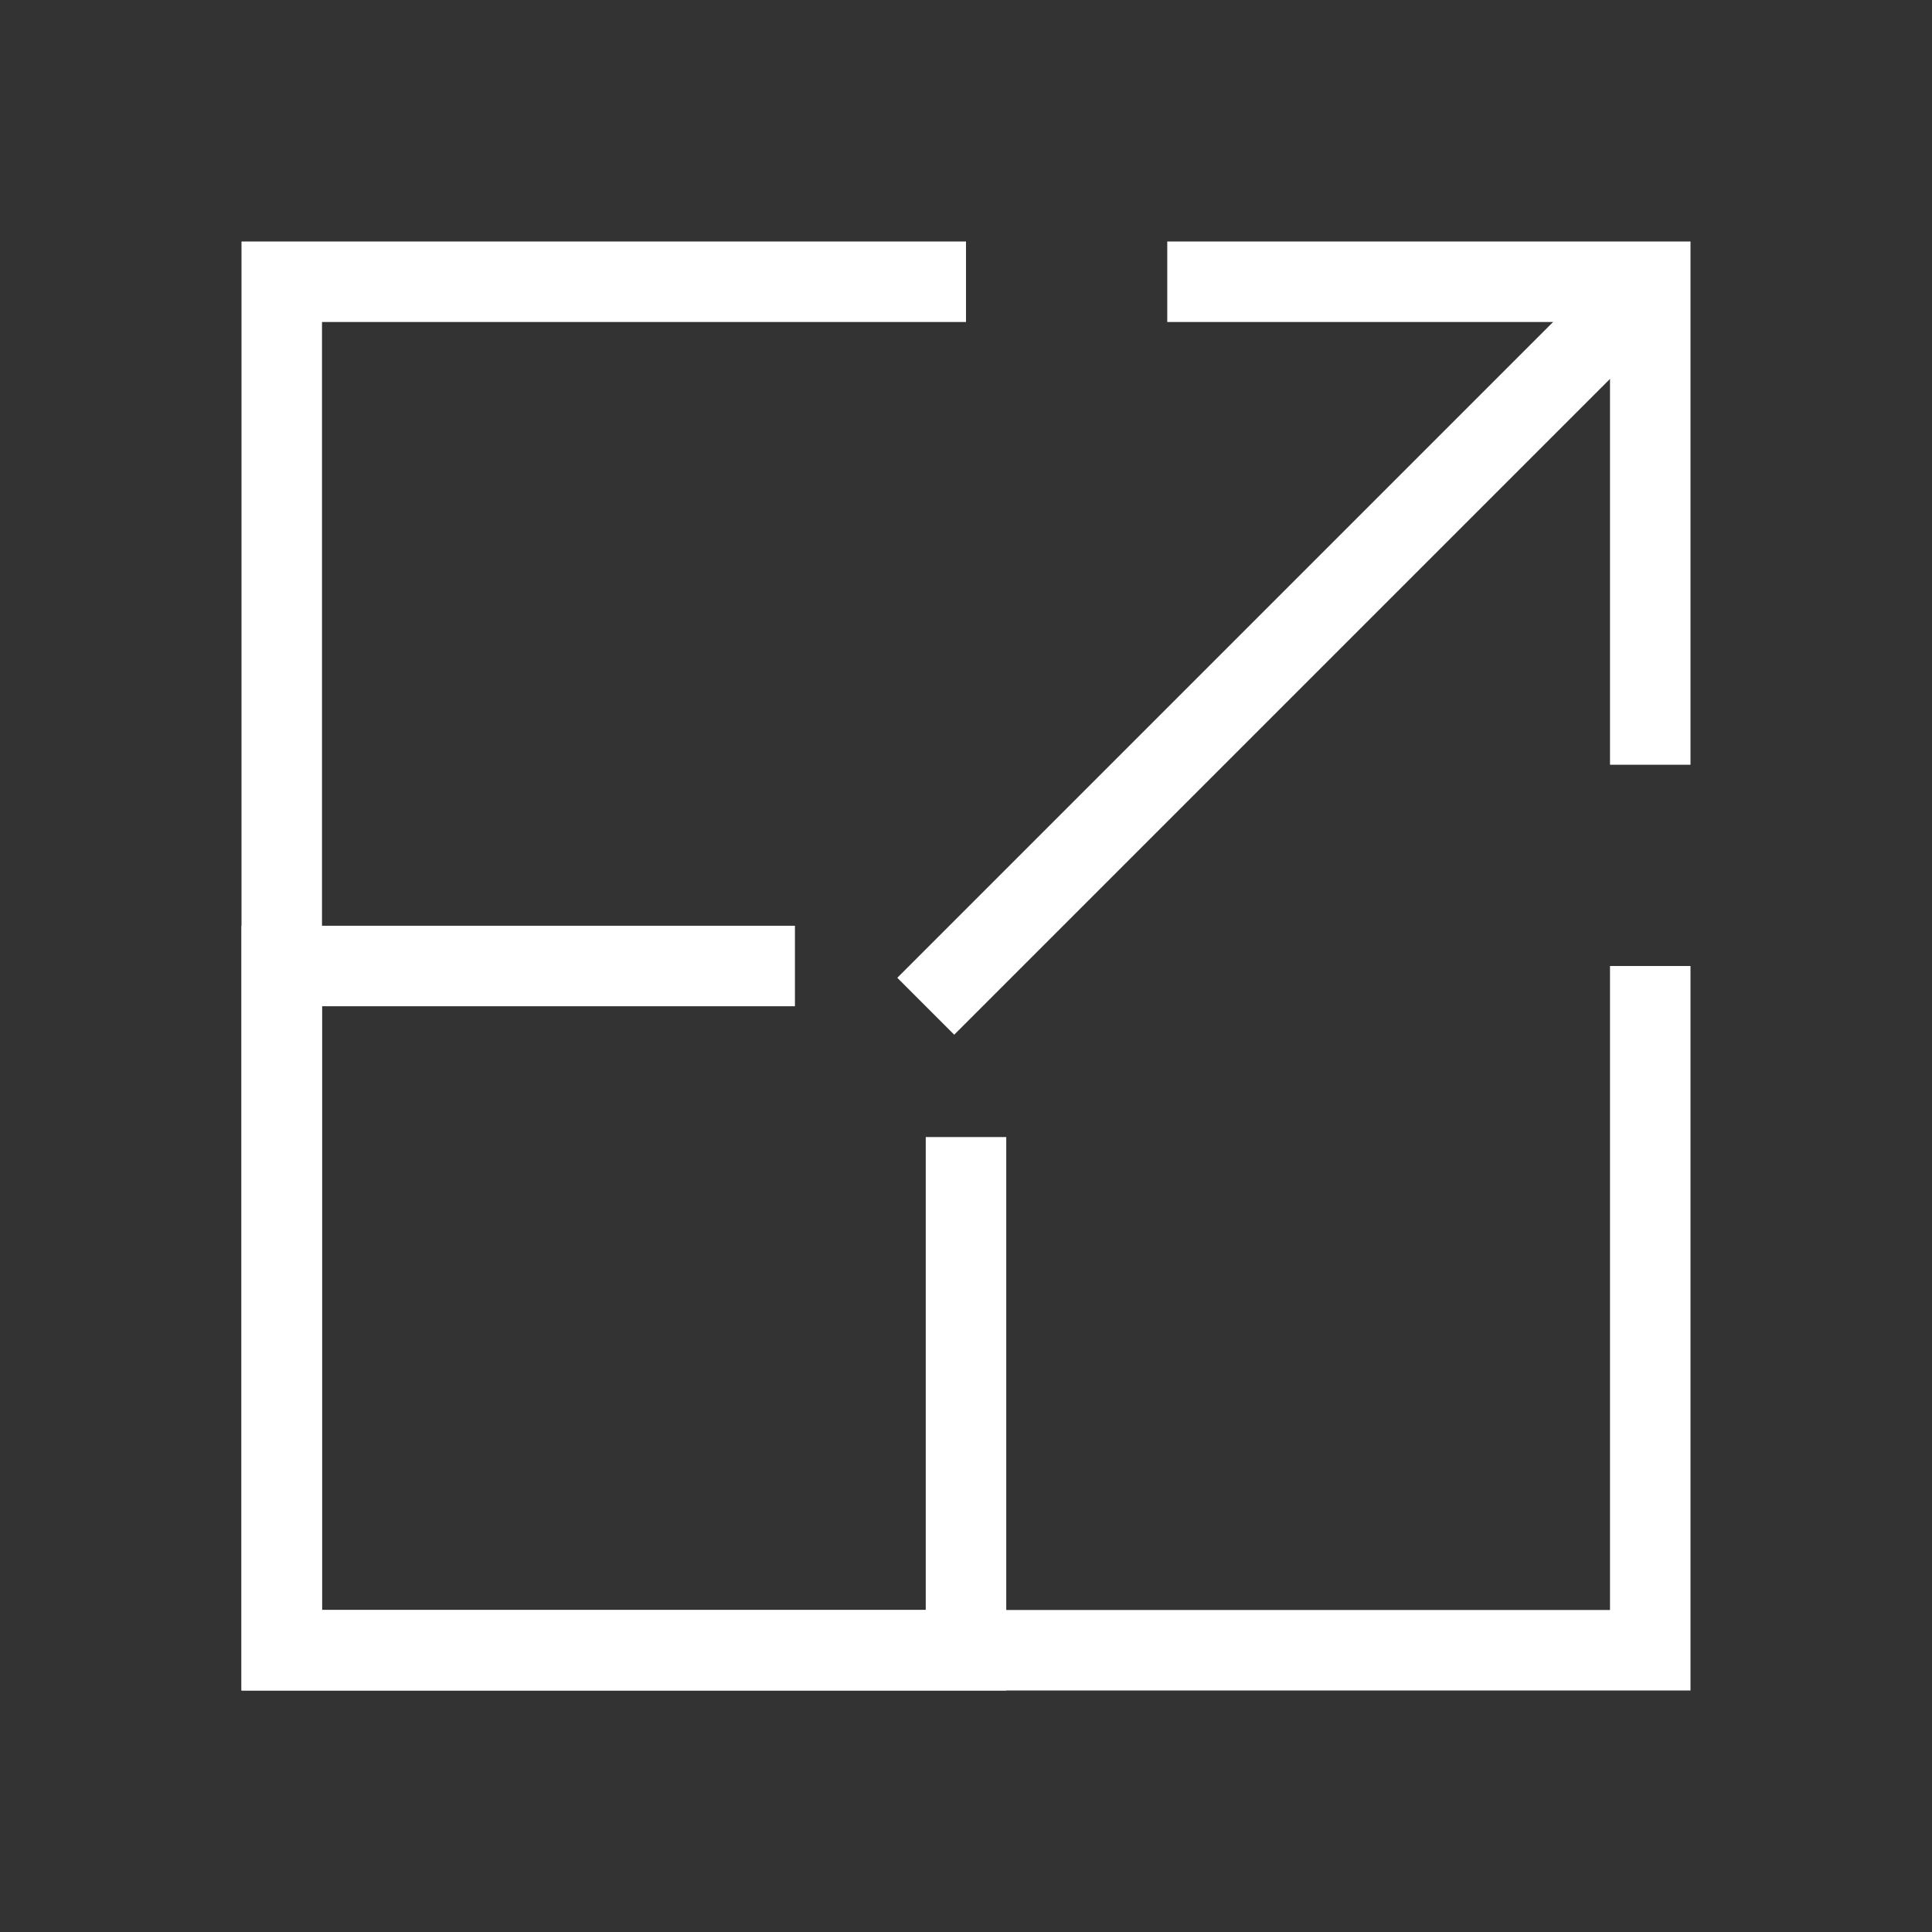 <?xml version="1.0" encoding="UTF-8"?> <svg xmlns="http://www.w3.org/2000/svg" width="48" height="48" viewBox="0 0 48 48" fill="none"><rect x="0" y="0" width="48" height="48" fill="#333333" stroke="none"/><path d="M24 7H7V41H41V24" stroke="white" stroke-width="2"></path><path d="M19.75 24H7V41H24V28.25" stroke="white" stroke-width="2"></path><path d="M29 7H41V19" stroke="white" stroke-width="2"></path><path d="M41 7L23 25" stroke="white" stroke-width="2"></path></svg> 